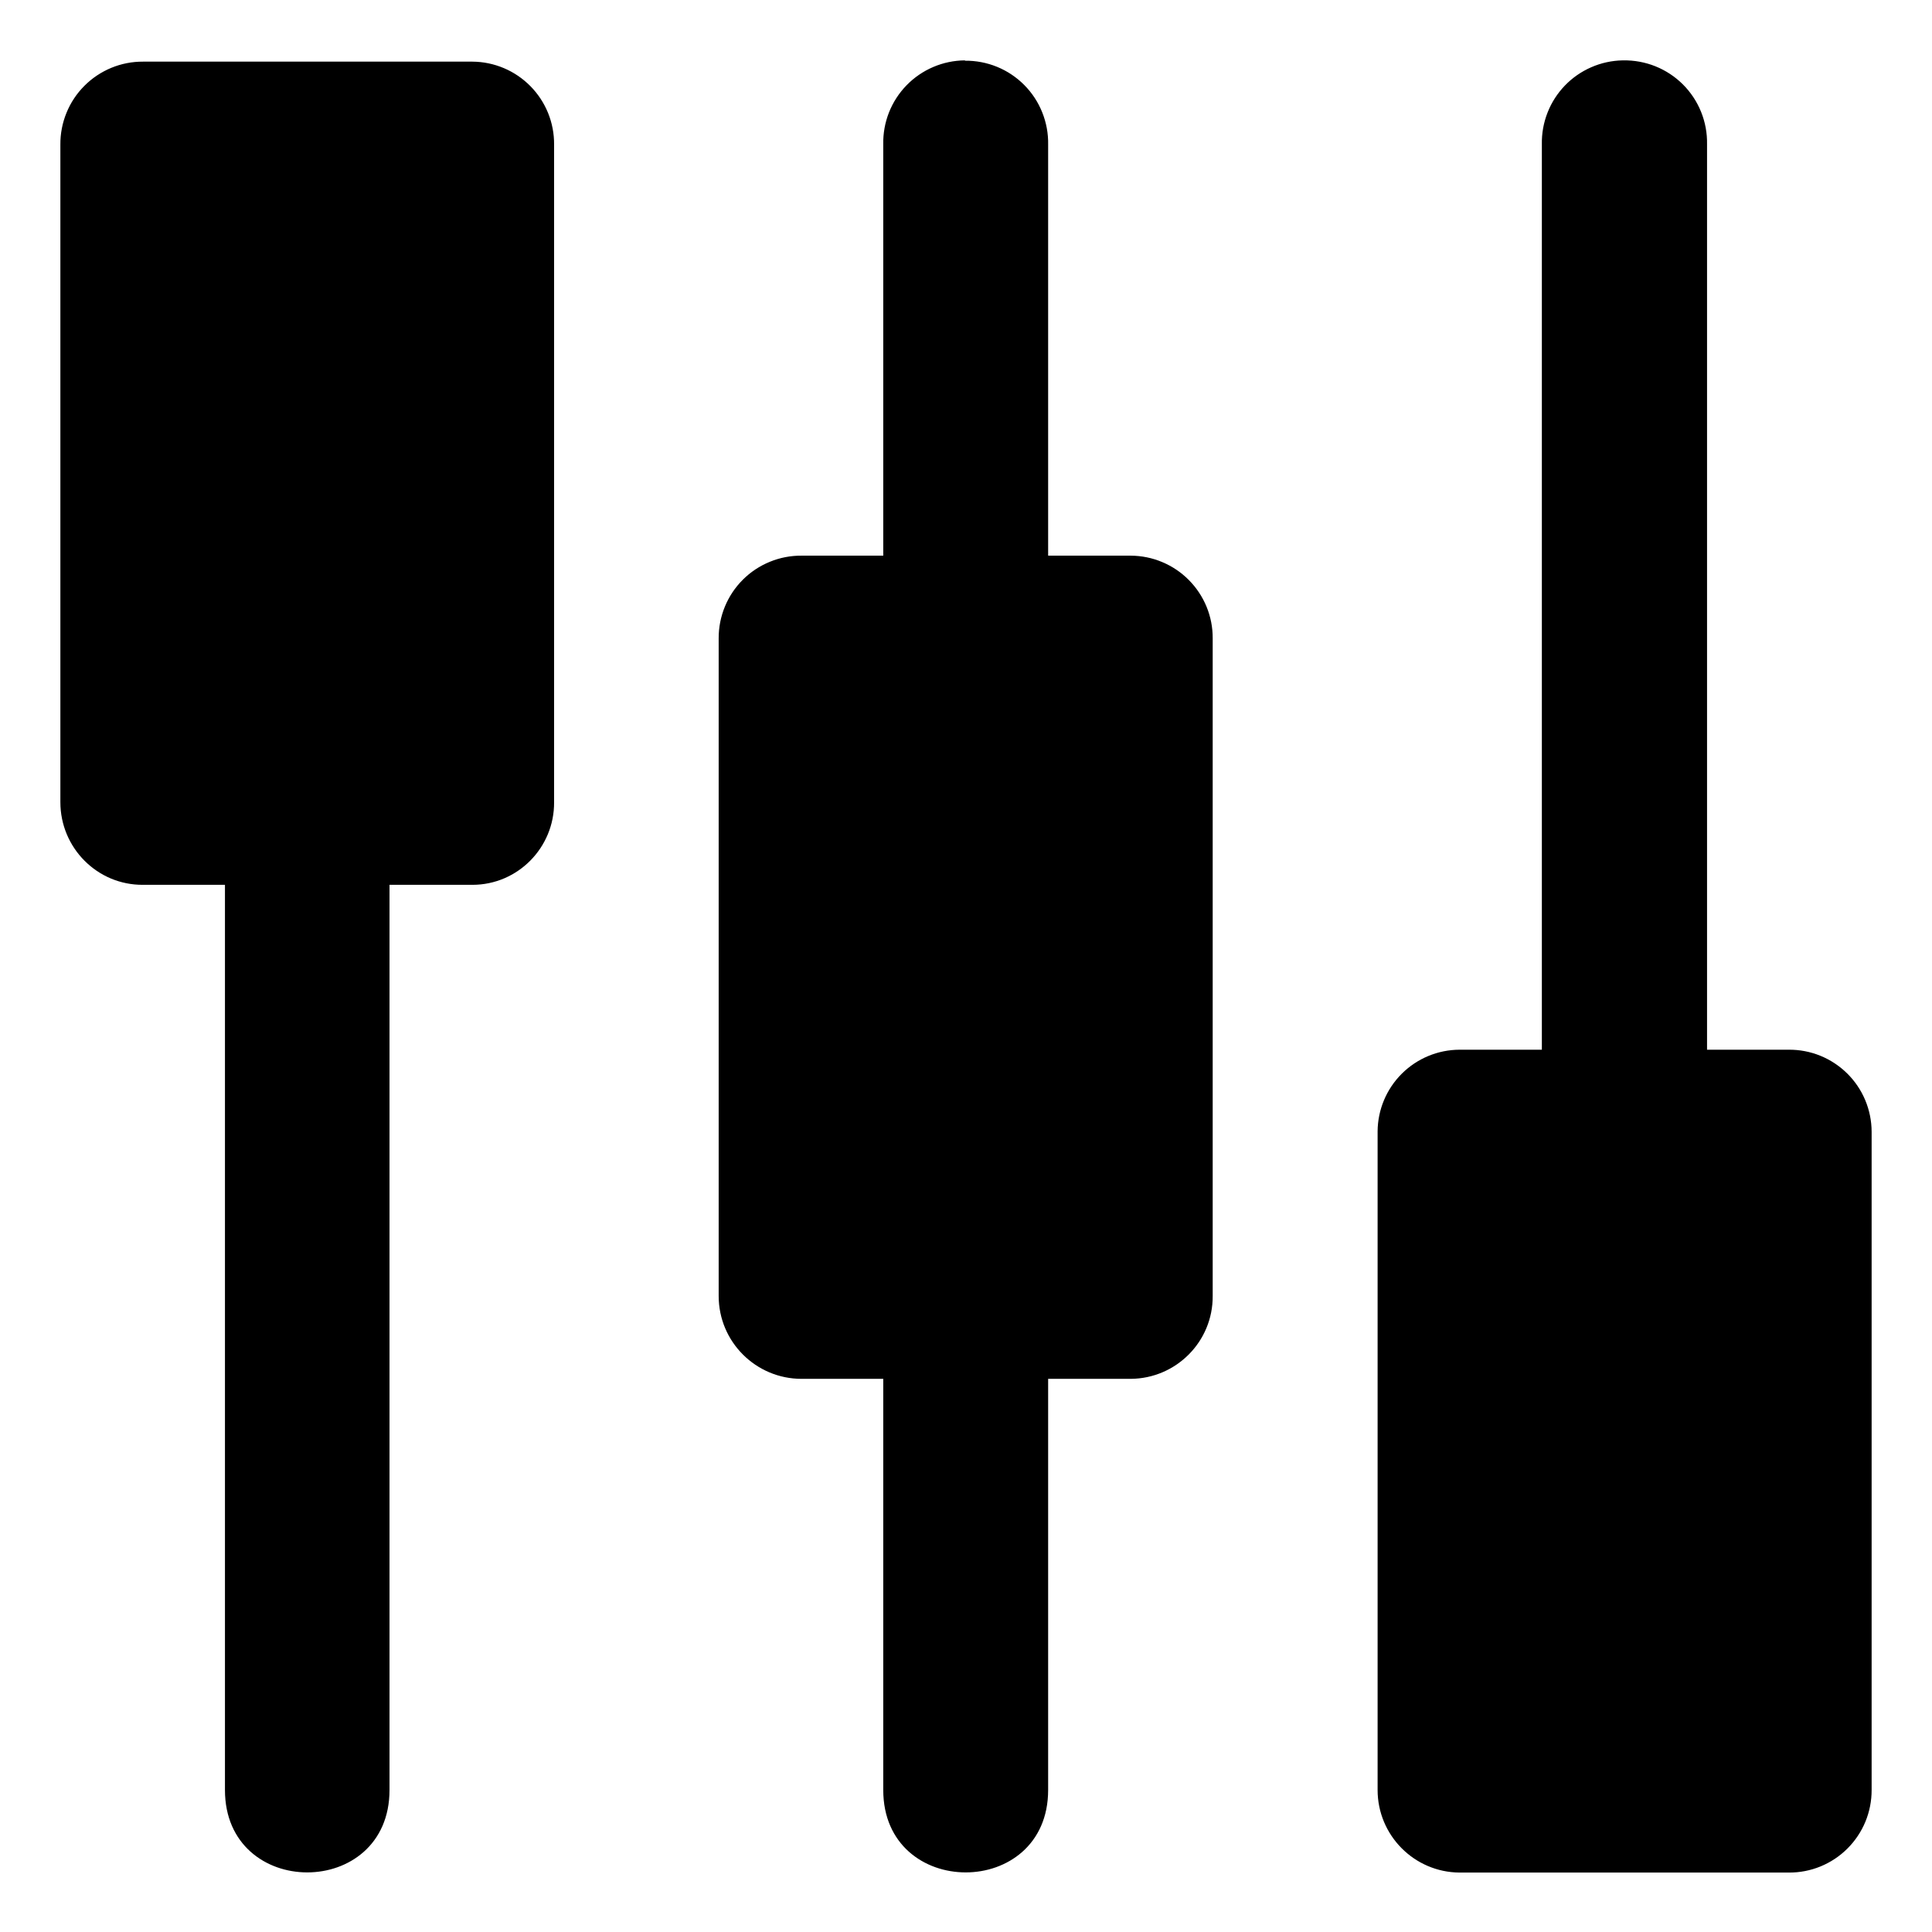 <svg width="64" height="64" viewBox="0 0 64 64" fill="none" xmlns="http://www.w3.org/2000/svg">
<path fill-rule="evenodd" clip-rule="evenodd" d="M31.964 2C31.603 2.003 31.247 2.077 30.915 2.219C30.584 2.36 30.283 2.566 30.032 2.824C29.78 3.083 29.582 3.388 29.449 3.724C29.317 4.059 29.252 4.417 29.259 4.778V18.407H26.553C26.193 18.404 25.835 18.473 25.502 18.61C25.168 18.746 24.864 18.947 24.609 19.202C24.354 19.456 24.151 19.759 24.014 20.092C23.876 20.425 23.806 20.783 23.807 21.143V42.93C23.807 44.452 25.041 45.676 26.553 45.676H29.259V59.295C29.259 62.936 34.721 62.936 34.721 59.295V45.676H37.457C38.959 45.666 40.183 44.442 40.172 42.93V21.143C40.174 20.785 40.105 20.431 39.969 20.099C39.833 19.768 39.633 19.467 39.381 19.213C39.129 18.959 38.83 18.757 38.499 18.619C38.169 18.48 37.815 18.409 37.457 18.407H34.721V4.788C34.728 4.423 34.661 4.061 34.525 3.722C34.39 3.383 34.187 3.075 33.93 2.816C33.673 2.557 33.366 2.352 33.029 2.214C32.691 2.076 32.329 2.007 31.964 2.011V2ZM53.75 2C53.392 2.007 53.039 2.084 52.711 2.228C52.383 2.371 52.086 2.577 51.838 2.835C51.59 3.093 51.394 3.397 51.264 3.731C51.133 4.064 51.069 4.42 51.076 4.778V34.773H48.35C47.633 34.775 46.945 35.061 46.437 35.567C45.928 36.074 45.64 36.76 45.635 37.478V59.295C45.635 60.797 46.848 62.021 48.35 62.031H59.254C59.614 62.034 59.972 61.965 60.305 61.829C60.639 61.692 60.943 61.491 61.198 61.236C61.453 60.982 61.656 60.679 61.794 60.346C61.931 60.013 62.001 59.656 62 59.295V37.488C61.999 37.129 61.926 36.774 61.788 36.443C61.649 36.112 61.446 35.812 61.191 35.56C60.935 35.308 60.633 35.108 60.301 34.973C59.968 34.838 59.612 34.77 59.254 34.773H56.548V4.778C56.555 4.411 56.488 4.047 56.351 3.707C56.214 3.367 56.01 3.058 55.75 2.798C55.491 2.539 55.182 2.335 54.842 2.198C54.502 2.061 54.138 1.994 53.771 2H53.75ZM4.736 2.042C4.376 2.04 4.018 2.11 3.685 2.248C3.352 2.386 3.049 2.588 2.795 2.844C2.54 3.099 2.339 3.402 2.203 3.736C2.066 4.07 1.997 4.428 2 4.788V26.574C2 28.087 3.224 29.321 4.736 29.311H7.452V59.295C7.452 62.936 12.903 62.936 12.903 59.295V29.311H15.65C17.152 29.311 18.366 28.076 18.355 26.574V4.788C18.358 4.43 18.29 4.075 18.156 3.743C18.021 3.412 17.823 3.11 17.572 2.855C17.32 2.6 17.021 2.396 16.692 2.257C16.362 2.118 16.008 2.044 15.65 2.042H4.736Z" fill="black"/>
</svg>
